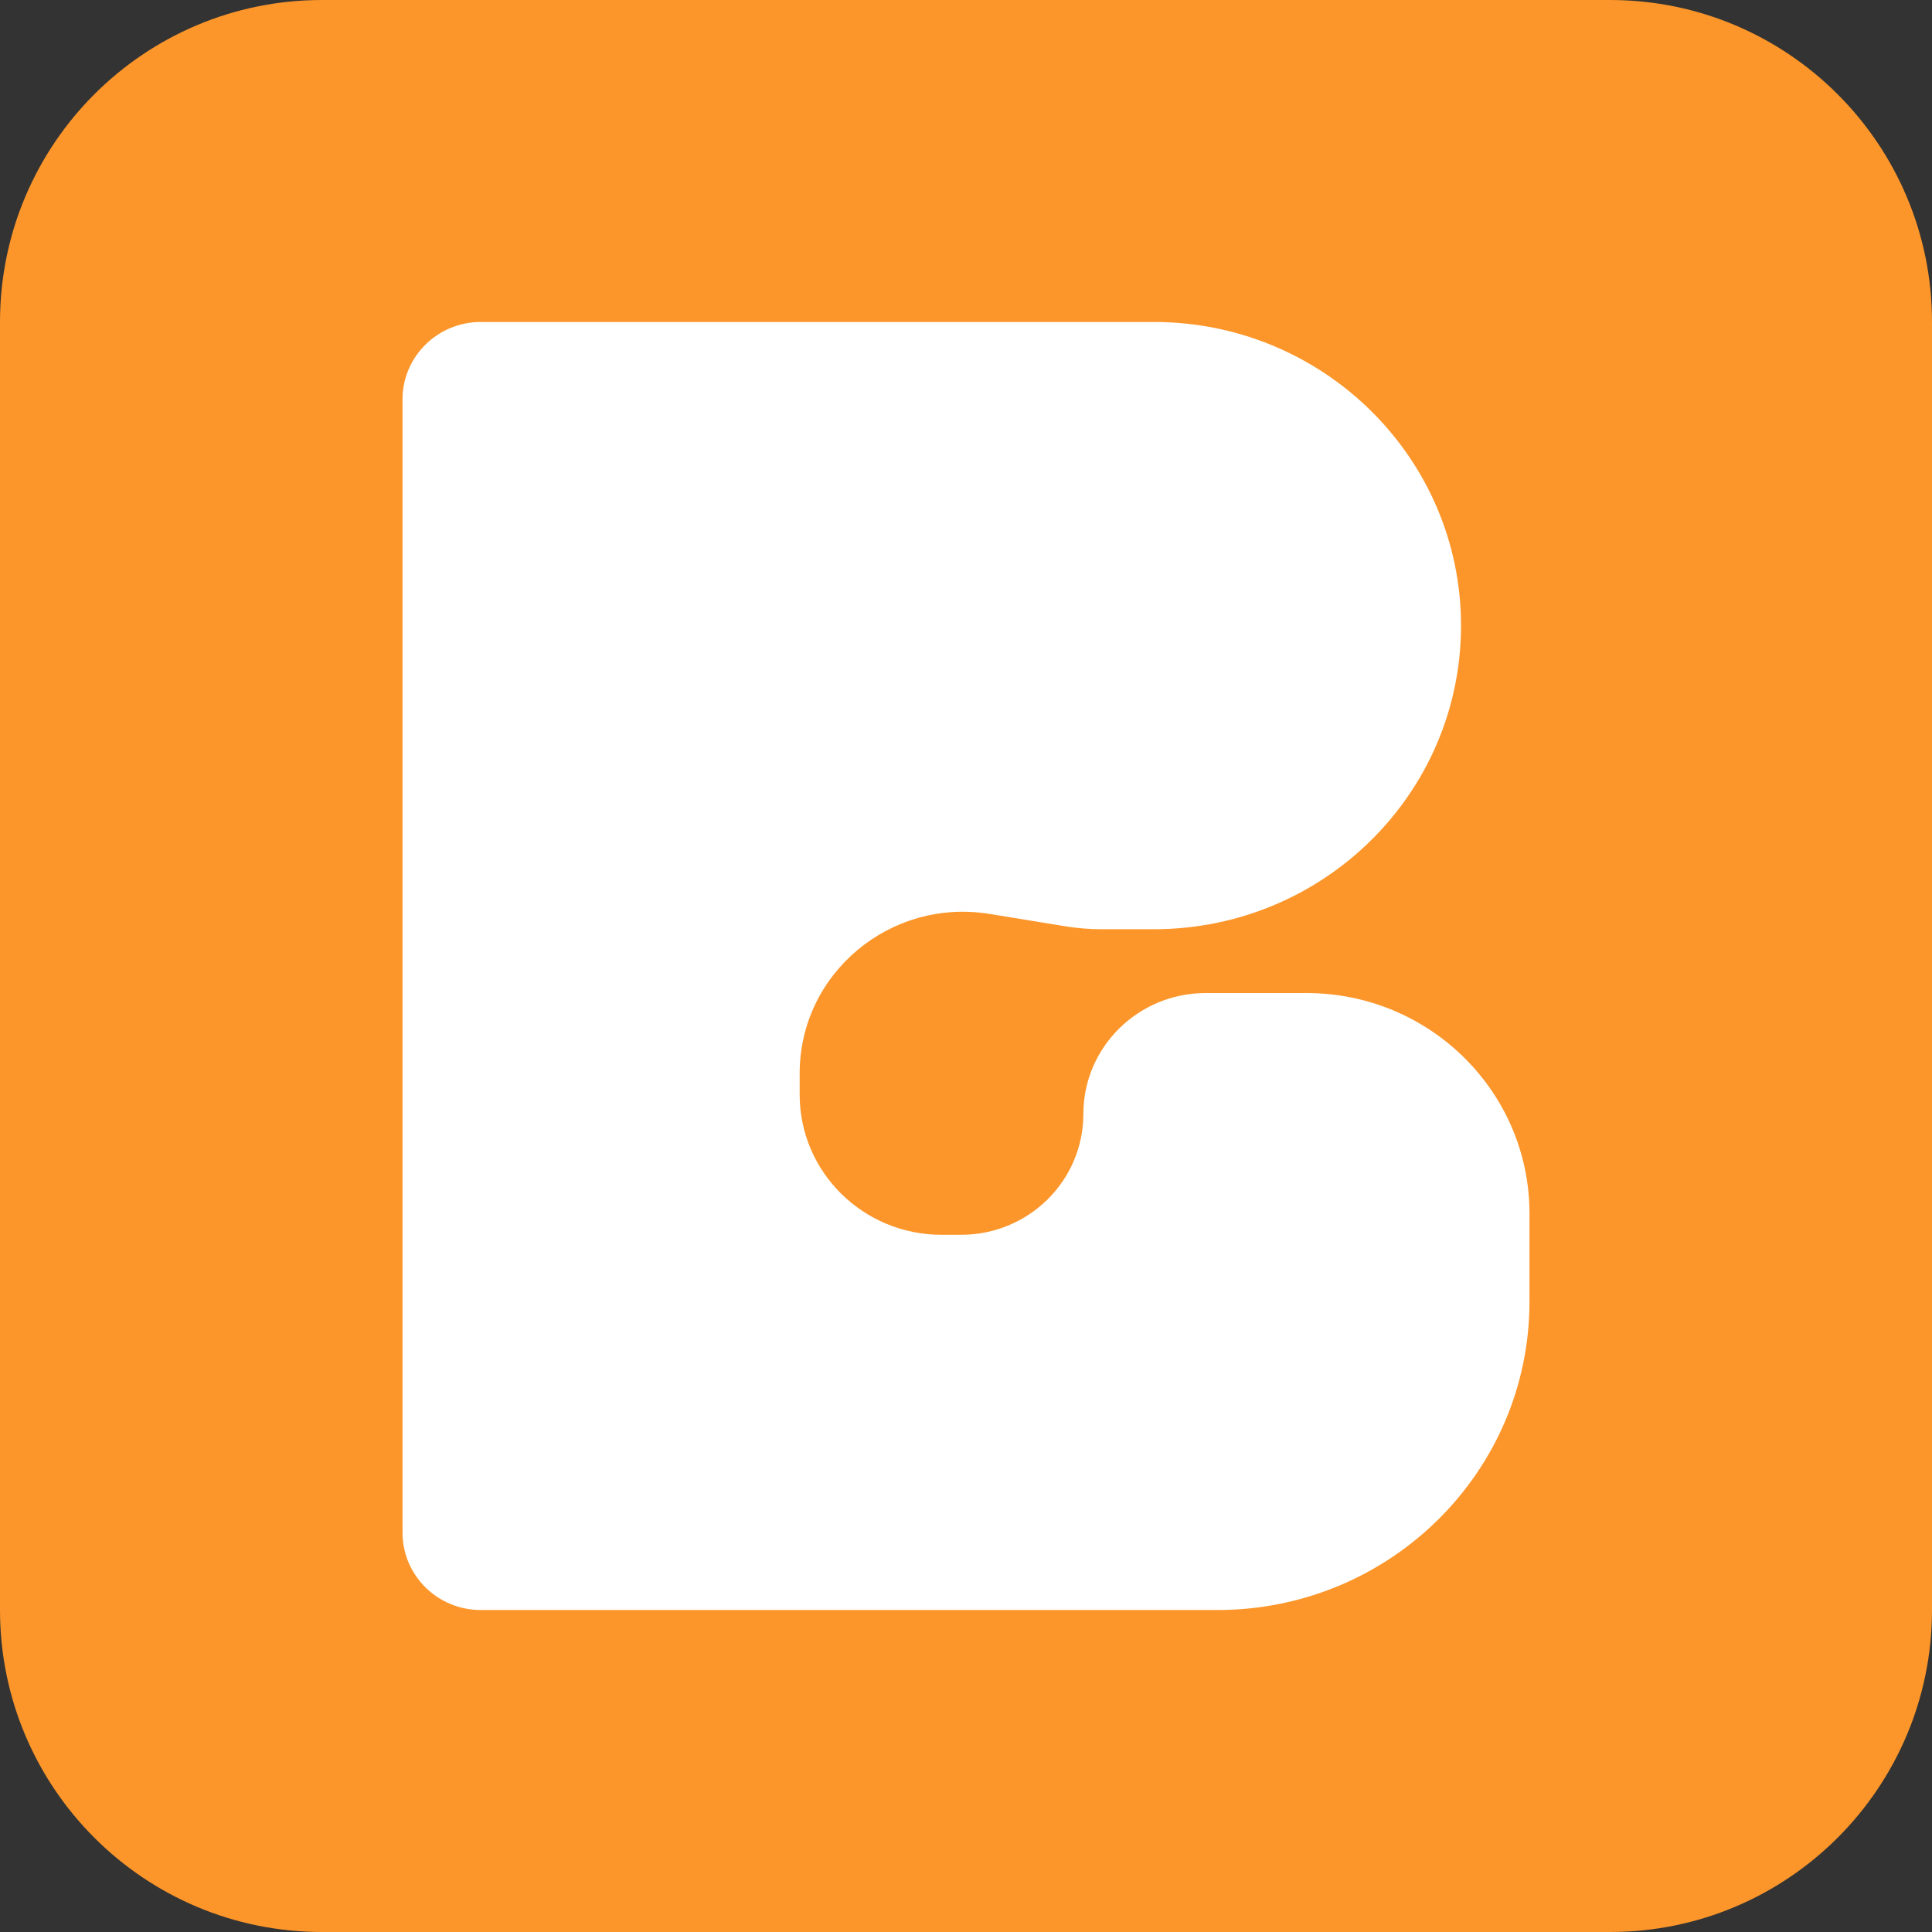 <svg width="32" height="32" viewBox="0 0 32 32" fill="none" xmlns="http://www.w3.org/2000/svg">
<rect x="0" y="0" width="32" height="32" fill="#333333" stroke="none"/>
<g clip-path="url(#clip0_103_23)">
<g clip-path="url(#clip1_103_23)">
<path d="M0 5.333C0 2.388 2.388 0 5.333 0H26.667C29.612 0 32 2.388 32 5.333V26.667C32 29.612 29.612 32 26.667 32H5.333C2.388 32 0 29.612 0 26.667V5.333Z" fill="#FC962A"/>
<path d="M19.111 5.333H7.963C7.247 5.333 6.667 5.907 6.667 6.615V25.385C6.667 26.093 7.247 26.667 7.963 26.667H20.164C23.019 26.667 25.333 24.379 25.333 21.558V20.1C25.333 18.083 23.679 16.448 21.639 16.448H19.97C18.851 16.448 17.944 17.345 17.944 18.45C17.944 19.556 17.038 20.452 15.919 20.452H15.595C14.297 20.452 13.245 19.413 13.245 18.13V17.777C13.245 16.125 14.745 14.868 16.394 15.138L17.638 15.341C17.842 15.375 18.048 15.391 18.255 15.391H19.111C21.921 15.391 24.199 13.14 24.199 10.362C24.199 7.585 21.921 5.333 19.111 5.333Z" fill="white"/>
</g>
</g>
<defs>
<clipPath id="clip0_103_23">
<rect width="32" height="32" fill="white"/>
</clipPath>
<clipPath id="clip1_103_23">
<rect width="32" height="32" fill="white"/>
</clipPath>
</defs>
</svg>
